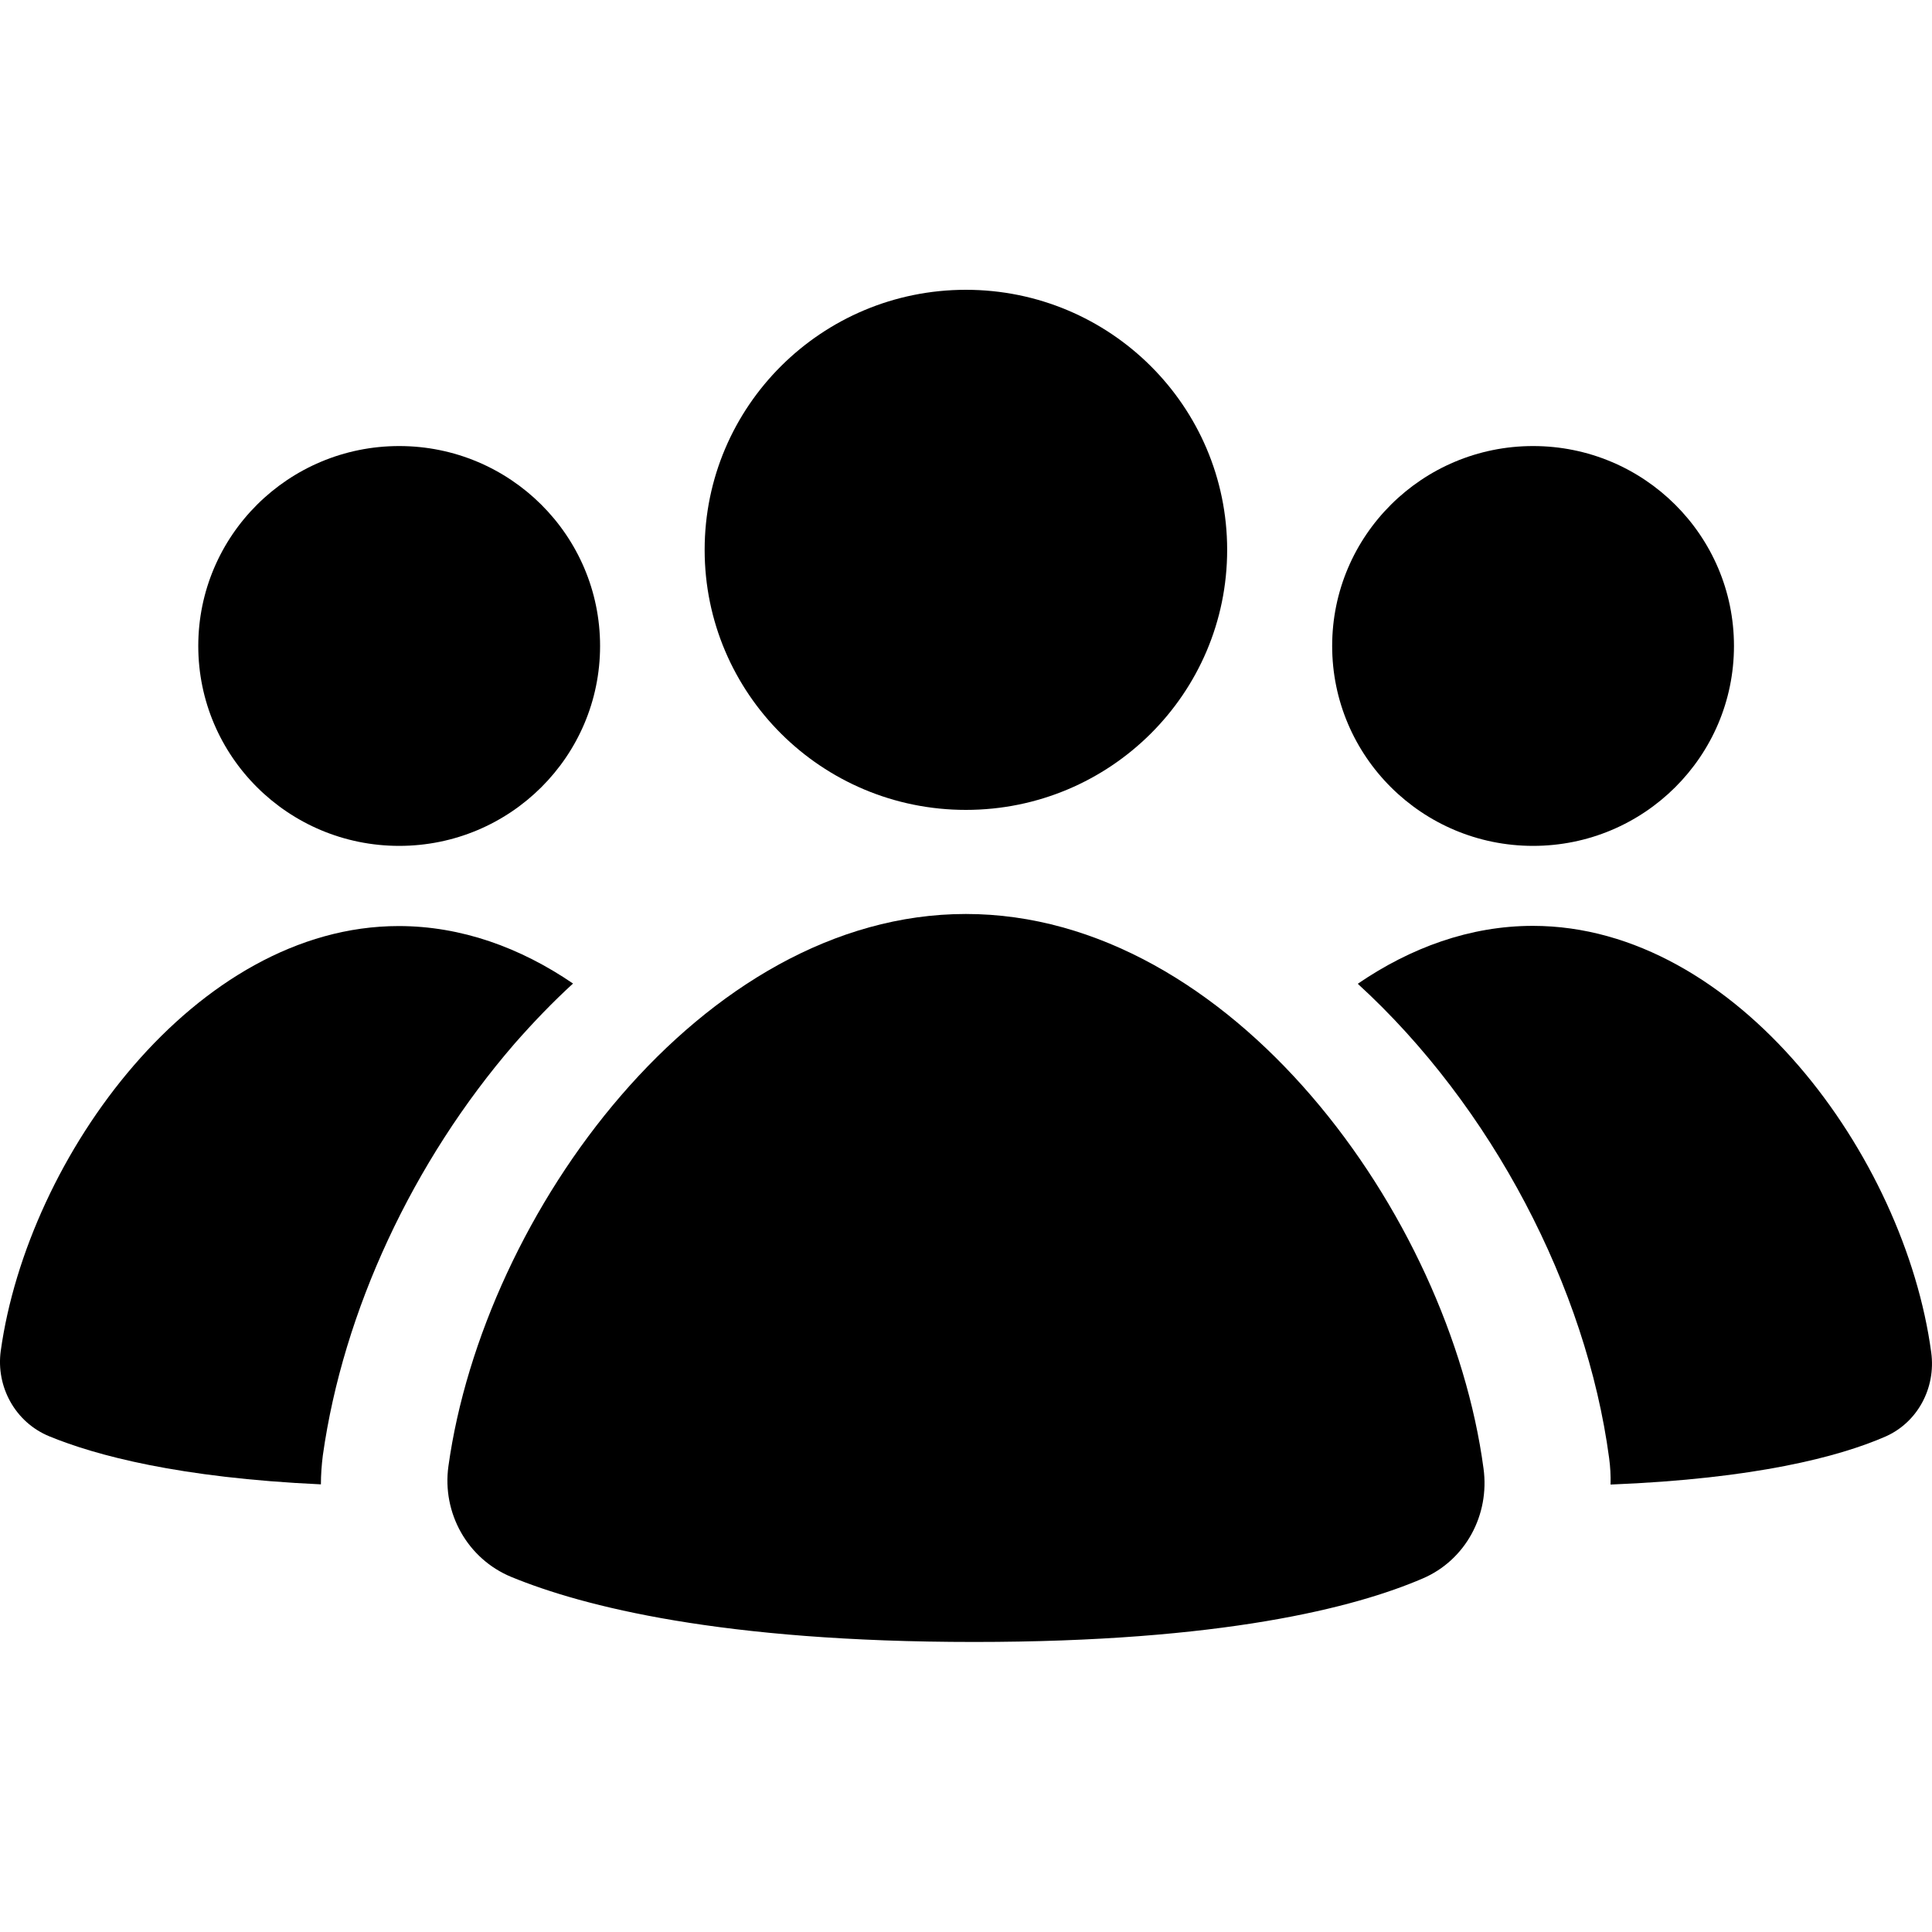 <svg width="40" height="40" viewBox="0 0 40 40" fill="none" xmlns="http://www.w3.org/2000/svg">
<path d="M25.407 11.384C25.407 14.358 22.985 16.768 19.998 16.768C17.011 16.768 14.589 14.358 14.589 11.384C14.589 8.411 17.011 6 19.998 6C22.985 6 25.407 8.411 25.407 11.384Z" fill="black"/>
<path d="M10.589 32.65C9.679 32.276 9.149 31.326 9.284 30.356C10.014 25.112 14.533 18.923 19.997 18.923C25.482 18.923 30.011 25.137 30.715 30.406C30.845 31.361 30.345 32.3 29.455 32.681C28.051 33.285 25.301 33.995 20.168 33.995C14.943 33.995 12.074 33.26 10.589 32.65V32.65Z" fill="black"/>
<path d="M35.9 13.374C35.9 15.66 34.038 17.513 31.741 17.513C29.444 17.513 27.581 15.66 27.581 13.374C27.581 11.088 29.444 9.235 31.741 9.235C34.038 9.235 35.9 11.088 35.9 13.374Z" fill="black"/>
<path d="M39.014 29.752C38.075 30.157 36.355 30.616 33.345 30.736C33.35 30.552 33.34 30.371 33.315 30.186C32.845 26.667 30.891 22.908 28.111 20.368C29.206 19.619 30.436 19.169 31.736 19.169C35.955 19.169 39.44 23.948 39.984 28.002C40.084 28.737 39.699 29.462 39.014 29.752L39.014 29.752Z" fill="black"/>
<path d="M12.424 13.374C12.424 15.66 10.562 17.513 8.265 17.513C5.968 17.513 4.105 15.66 4.105 13.374C4.105 11.088 5.968 9.235 8.265 9.235C10.562 9.235 12.424 11.088 12.424 13.374Z" fill="black"/>
<path d="M10.649 21.613C8.544 24.048 7.104 27.147 6.684 30.132C6.659 30.332 6.644 30.532 6.644 30.732C3.71 30.597 1.98 30.132 1.02 29.737C0.315 29.447 -0.085 28.712 0.015 27.972C0.575 23.938 4.054 19.173 8.254 19.173C9.549 19.173 10.773 19.618 11.864 20.363C11.448 20.743 11.044 21.163 10.649 21.613L10.649 21.613Z" fill="black"/>
</svg>
